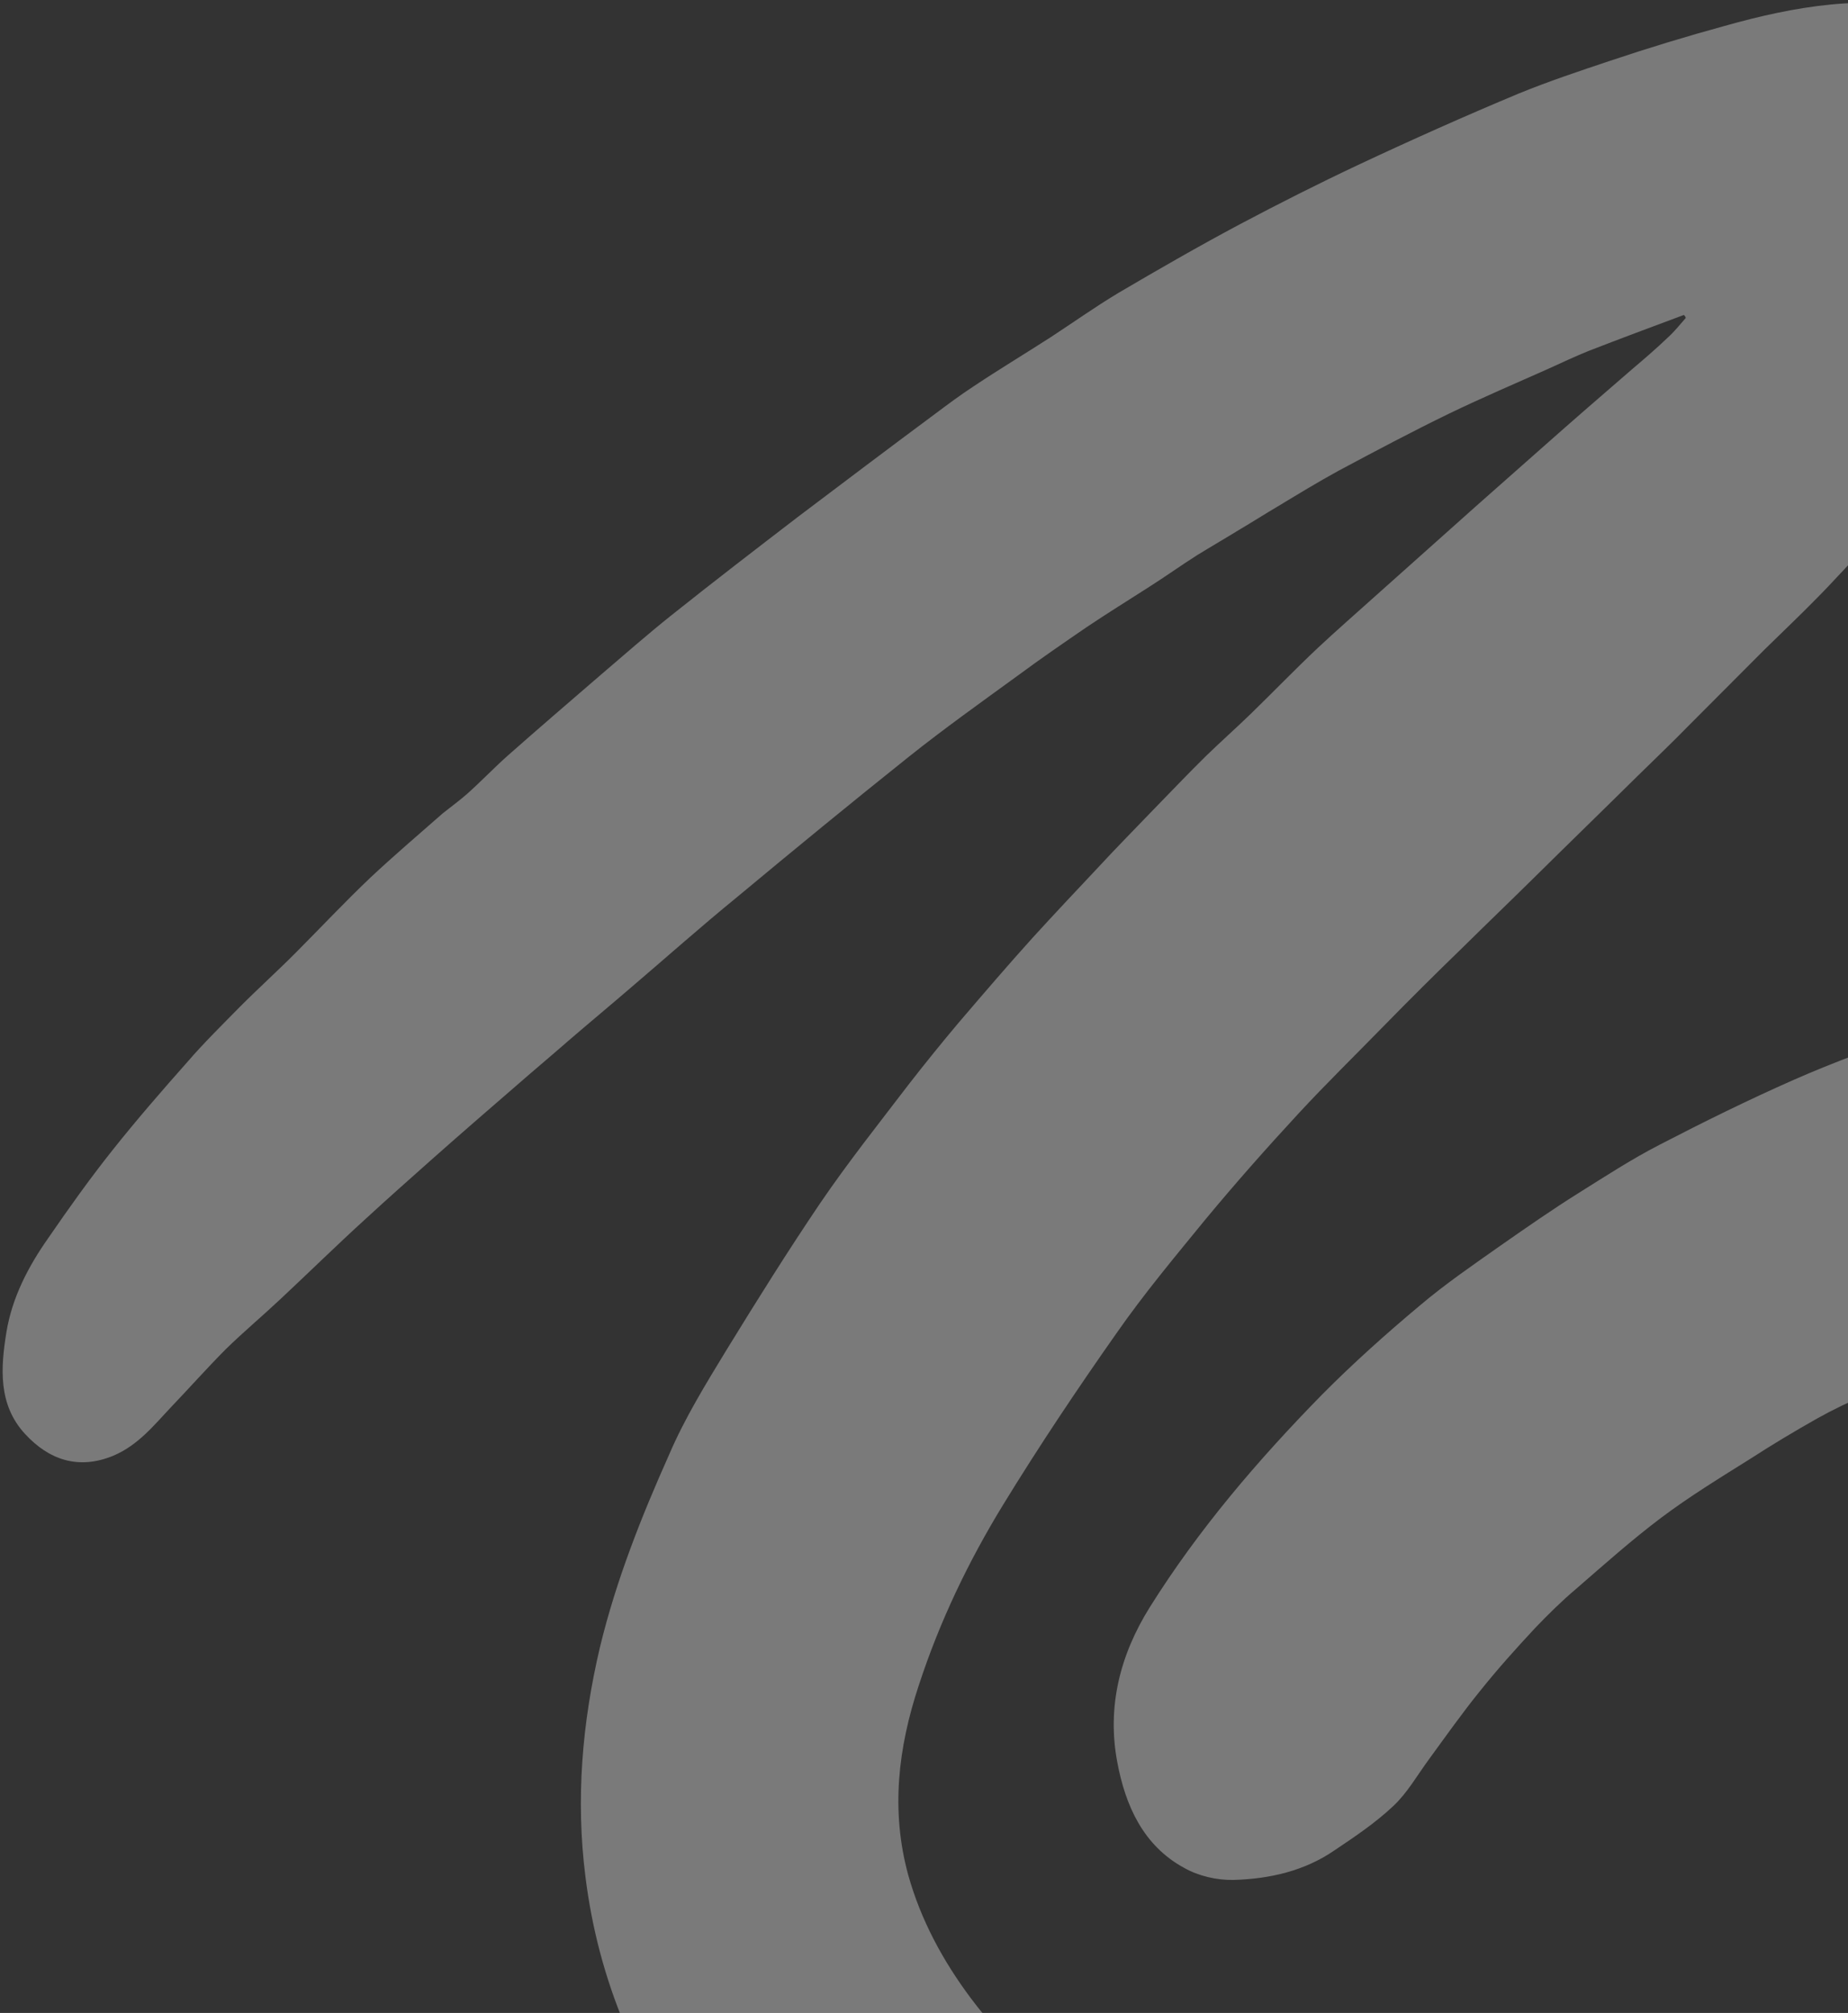 <?xml version="1.0" encoding="UTF-8"?> <svg xmlns="http://www.w3.org/2000/svg" width="527" height="574" viewBox="0 0 527 574" fill="none"><rect x="0" y="0" width="527" height="574" fill="#333333" stroke="none"/><path d="M480.724 90.683C479.076 92.552 477.518 94.534 475.69 96.178C472.35 99.398 468.829 102.392 465.309 105.387C457.004 112.569 448.586 119.842 440.371 127.137C433.984 132.788 427.484 138.53 421.097 144.181C411.28 152.94 401.575 161.609 391.758 170.368C386.386 175.209 381.038 179.847 375.757 184.8C369.324 190.858 363.162 197.253 356.819 203.424C352.553 207.567 348.22 211.395 343.954 215.538C338.876 220.515 333.978 225.717 328.989 230.806C323.752 236.279 318.425 241.638 313.278 247.224C306.981 253.912 300.683 260.601 294.475 267.402C287.319 275.33 280.343 283.483 273.367 291.637C268.625 297.267 263.974 303.011 259.413 308.868C250.743 320.22 241.892 331.347 233.897 343.084C224.66 356.736 215.896 370.749 207.222 384.874C201.304 394.584 195.273 404.385 190.82 414.773C182.863 432.574 175.695 450.669 171.096 469.669C165.998 491.284 164.168 513.06 166.938 535.044C168.769 549.836 172.517 564.021 178.273 577.712C181.915 586.441 186.098 594.922 190.507 603.224C192.869 607.803 195.998 611.955 199.014 616.197C204.168 623.349 209.3 630.705 215.131 637.317C222.966 646.208 231.478 654.56 239.901 662.798C252.849 675.55 267.604 685.938 283.104 695.176C304.011 707.487 326.364 716.981 350.211 722.328C365.65 725.705 381.383 728.293 397.028 729.844C422.726 732.421 448.338 731.187 473.931 727.383C500.043 723.535 525.841 717.906 550.921 709.525C566.596 704.403 582.113 698.852 597.002 691.587C608.19 686.166 619.289 680.633 630.14 674.558C636.931 670.801 643.497 666.299 649.77 661.662C661.3 653.198 672.943 644.644 683.753 635.278C692.735 627.555 700.704 618.795 708.673 610.034C716.303 601.543 723.64 592.917 730.234 583.591C737.303 573.701 743.921 563.248 749.84 552.614C756.302 540.808 761.885 528.595 767.468 516.382C774.949 500.068 780.448 483.12 784.662 465.721C787.811 452.31 789.676 438.447 789.49 424.56C789.303 410.672 787.561 396.918 783.609 383.634C779.589 370.035 774.51 356.728 767.152 344.5C761.617 335.251 755.224 326.316 747.997 318.417C736.018 305.26 721.557 295.008 704.994 287.91C693.615 283.14 681.76 279.858 669.543 277.973C648.332 274.77 627.387 275.603 606.258 278.983C586.279 282.184 566.727 287.077 547.668 293.977C535.466 298.359 523.265 302.741 511.377 307.981C498.407 313.715 485.684 319.991 473.142 326.492C465.291 330.541 457.755 335.447 450.242 340.151C442.729 344.854 435.486 349.896 428.131 355.028C420.211 360.61 412.201 366.079 404.821 372.338C395.185 380.398 385.819 388.797 377.016 397.669C358.688 416.361 341.778 436.136 327.887 458.304C319.371 471.934 315.656 486.719 318.614 502.459C320.921 514.839 326.003 526.297 337.719 532.645C341.774 534.949 346.981 536.15 351.715 536.065C362.019 535.784 372.031 533.518 380.605 527.599C386.381 523.728 392.27 519.766 397.326 514.993C401.343 511.232 404.168 506.208 407.442 501.748C412.297 495.103 417.062 488.345 422.187 482.038C427.086 475.911 432.369 470.033 437.741 464.268C441.466 460.372 445.393 456.499 449.478 453.054C457.444 446.142 465.321 439.117 473.625 432.859C481.816 426.691 490.637 421.312 499.256 415.911C505.461 411.883 511.845 408.08 518.207 404.48C522.809 401.915 527.479 399.666 532.328 397.643C547.531 391.235 562.577 384.398 578.094 378.847C589.123 374.847 600.715 372.245 612.193 369.733C621.349 367.782 630.819 366.688 640.333 366.112C651.088 365.471 662.044 366.7 671.686 372.302C678.805 376.594 685.518 381.764 689.048 389.659C691.836 395.93 694.399 402.38 696.646 408.898C699.251 416.792 699.264 424.908 698.736 433.272C698.23 441.432 696.44 449.14 693.839 456.758C687.528 474.538 680.428 492.025 671.165 508.652C664.093 521.315 655.873 533.232 646.706 544.426C640.746 551.769 633.839 558.389 626.843 564.896C619.62 571.584 612.015 578.023 604.05 584.011C597.777 588.648 590.761 592.586 583.947 596.546C576.706 600.663 569.621 605.209 561.952 608.56C548.779 614.271 535.449 619.554 521.984 624.206C513.12 627.217 503.942 629.37 494.673 631.411C482.248 634.125 469.822 636.839 457.128 638.29C444.433 639.741 431.514 640.448 418.799 640.253C407.008 640.059 394.926 638.806 383.227 636.876C367.494 634.288 352.304 629.604 338.29 621.765C328.918 616.502 319.794 610.855 311.144 604.646C304.972 600.152 299.319 594.69 293.983 589.161C287.903 582.931 281.936 576.612 276.759 569.662C268.903 559.125 262.604 547.53 259.012 534.698C253.984 516.363 256.101 498.42 262.007 480.594C267.957 462.362 276.139 445.305 286.078 429.061C296.265 412.435 307.128 396.192 318.375 380.198C326.211 368.957 334.993 358.439 343.686 347.808C352.243 337.469 361.182 327.379 370.302 317.515C378.135 309.047 386.441 300.941 394.567 292.608C401.993 285.019 409.51 277.543 417.116 270.179C423.933 263.446 430.839 256.826 437.656 250.093C447.361 240.5 457.044 231.109 466.75 221.516C471.715 216.63 476.658 211.946 481.534 206.947C488.712 199.74 496.002 192.444 503.18 185.238C508.146 180.352 513.314 175.488 518.19 170.488C522.704 165.962 526.948 161.097 531.463 156.571C535.052 152.968 538.821 149.59 542.32 145.874C548.64 138.983 554.871 131.978 560.809 124.838C568.169 116.009 575.439 107.067 582.123 97.854C588.807 88.641 593.351 78.366 595.641 67.118C597.432 58.486 597.375 49.851 595.333 41.507C593.56 34.426 590.254 28.2 585.03 22.58C581.54 18.902 578.478 15.066 574.311 11.927C567.846 7.298 560.545 4.63 552.926 2.953C532.191 -1.738 511.873 1.734 491.824 7.392C480.909 10.378 470.061 13.68 459.28 17.298C450.529 20.218 441.778 23.139 433.275 26.602C417.756 33.077 402.508 39.891 387.327 47.02C376.048 52.328 364.724 58.041 353.692 63.891C341.894 70.167 330.253 76.872 318.814 83.6C312.204 87.583 305.954 92.017 299.524 96.226C292.326 100.862 284.836 105.362 277.729 110.111C273.961 112.564 270.373 115.243 266.672 118.012C253.562 127.737 240.542 137.574 227.635 147.321C215.495 156.641 203.355 165.961 191.395 175.506C184.512 180.999 177.787 186.921 171.084 192.639C162.328 200.182 153.458 207.815 144.792 215.47C140.798 219.028 137.186 222.834 133.191 226.391C131.025 228.305 128.678 229.993 126.308 231.884C119.47 237.896 112.429 243.885 105.771 250.122C98.413 257.103 91.528 264.444 84.351 271.651C79.024 277.01 73.539 281.941 68.212 287.301C63.224 292.39 58.145 297.367 53.54 302.705C46.248 310.926 38.934 319.349 32.115 327.931C25.658 336.04 19.56 344.6 13.666 353.182C8.043 361.179 3.456 370.012 1.844 379.794C0.186 389.983 -0.593 400.578 7.198 408.951C13.885 416.173 22.268 419.271 32.396 415.067C39.411 412.053 43.836 406.49 48.734 401.288C53.971 395.815 59.028 390.117 64.355 384.757C69.434 379.781 74.759 375.346 79.928 370.482C88.076 362.871 96.043 355.034 104.394 347.446C110.465 341.862 116.626 336.391 122.787 330.919C131.002 323.624 139.195 316.532 147.5 309.349C152.284 305.162 157.271 300.996 162.056 296.809C167.856 291.81 173.746 286.925 179.659 281.836C189.882 273.123 199.812 264.274 210.215 255.787C226.419 242.301 242.712 228.928 259.072 215.87C269.227 207.766 279.832 200.225 290.347 192.572C296.733 187.845 303.299 183.343 309.865 178.842C315.754 174.88 321.823 171.145 327.802 167.296C332.336 164.416 336.804 161.22 341.339 158.339C345.423 155.819 349.596 153.411 353.68 150.891C357.199 148.821 360.742 146.548 364.261 144.478C369.992 141.012 375.835 137.457 381.745 134.217C392.235 128.615 402.613 123.103 413.26 117.93C422.599 113.432 432.095 109.362 441.501 105.179C445.291 103.448 449.193 101.626 452.96 100.097C461.982 96.591 471.094 93.197 480.207 89.803L480.657 90.367L480.724 90.683Z" fill="white" fill-opacity="0.35"></path></svg> 